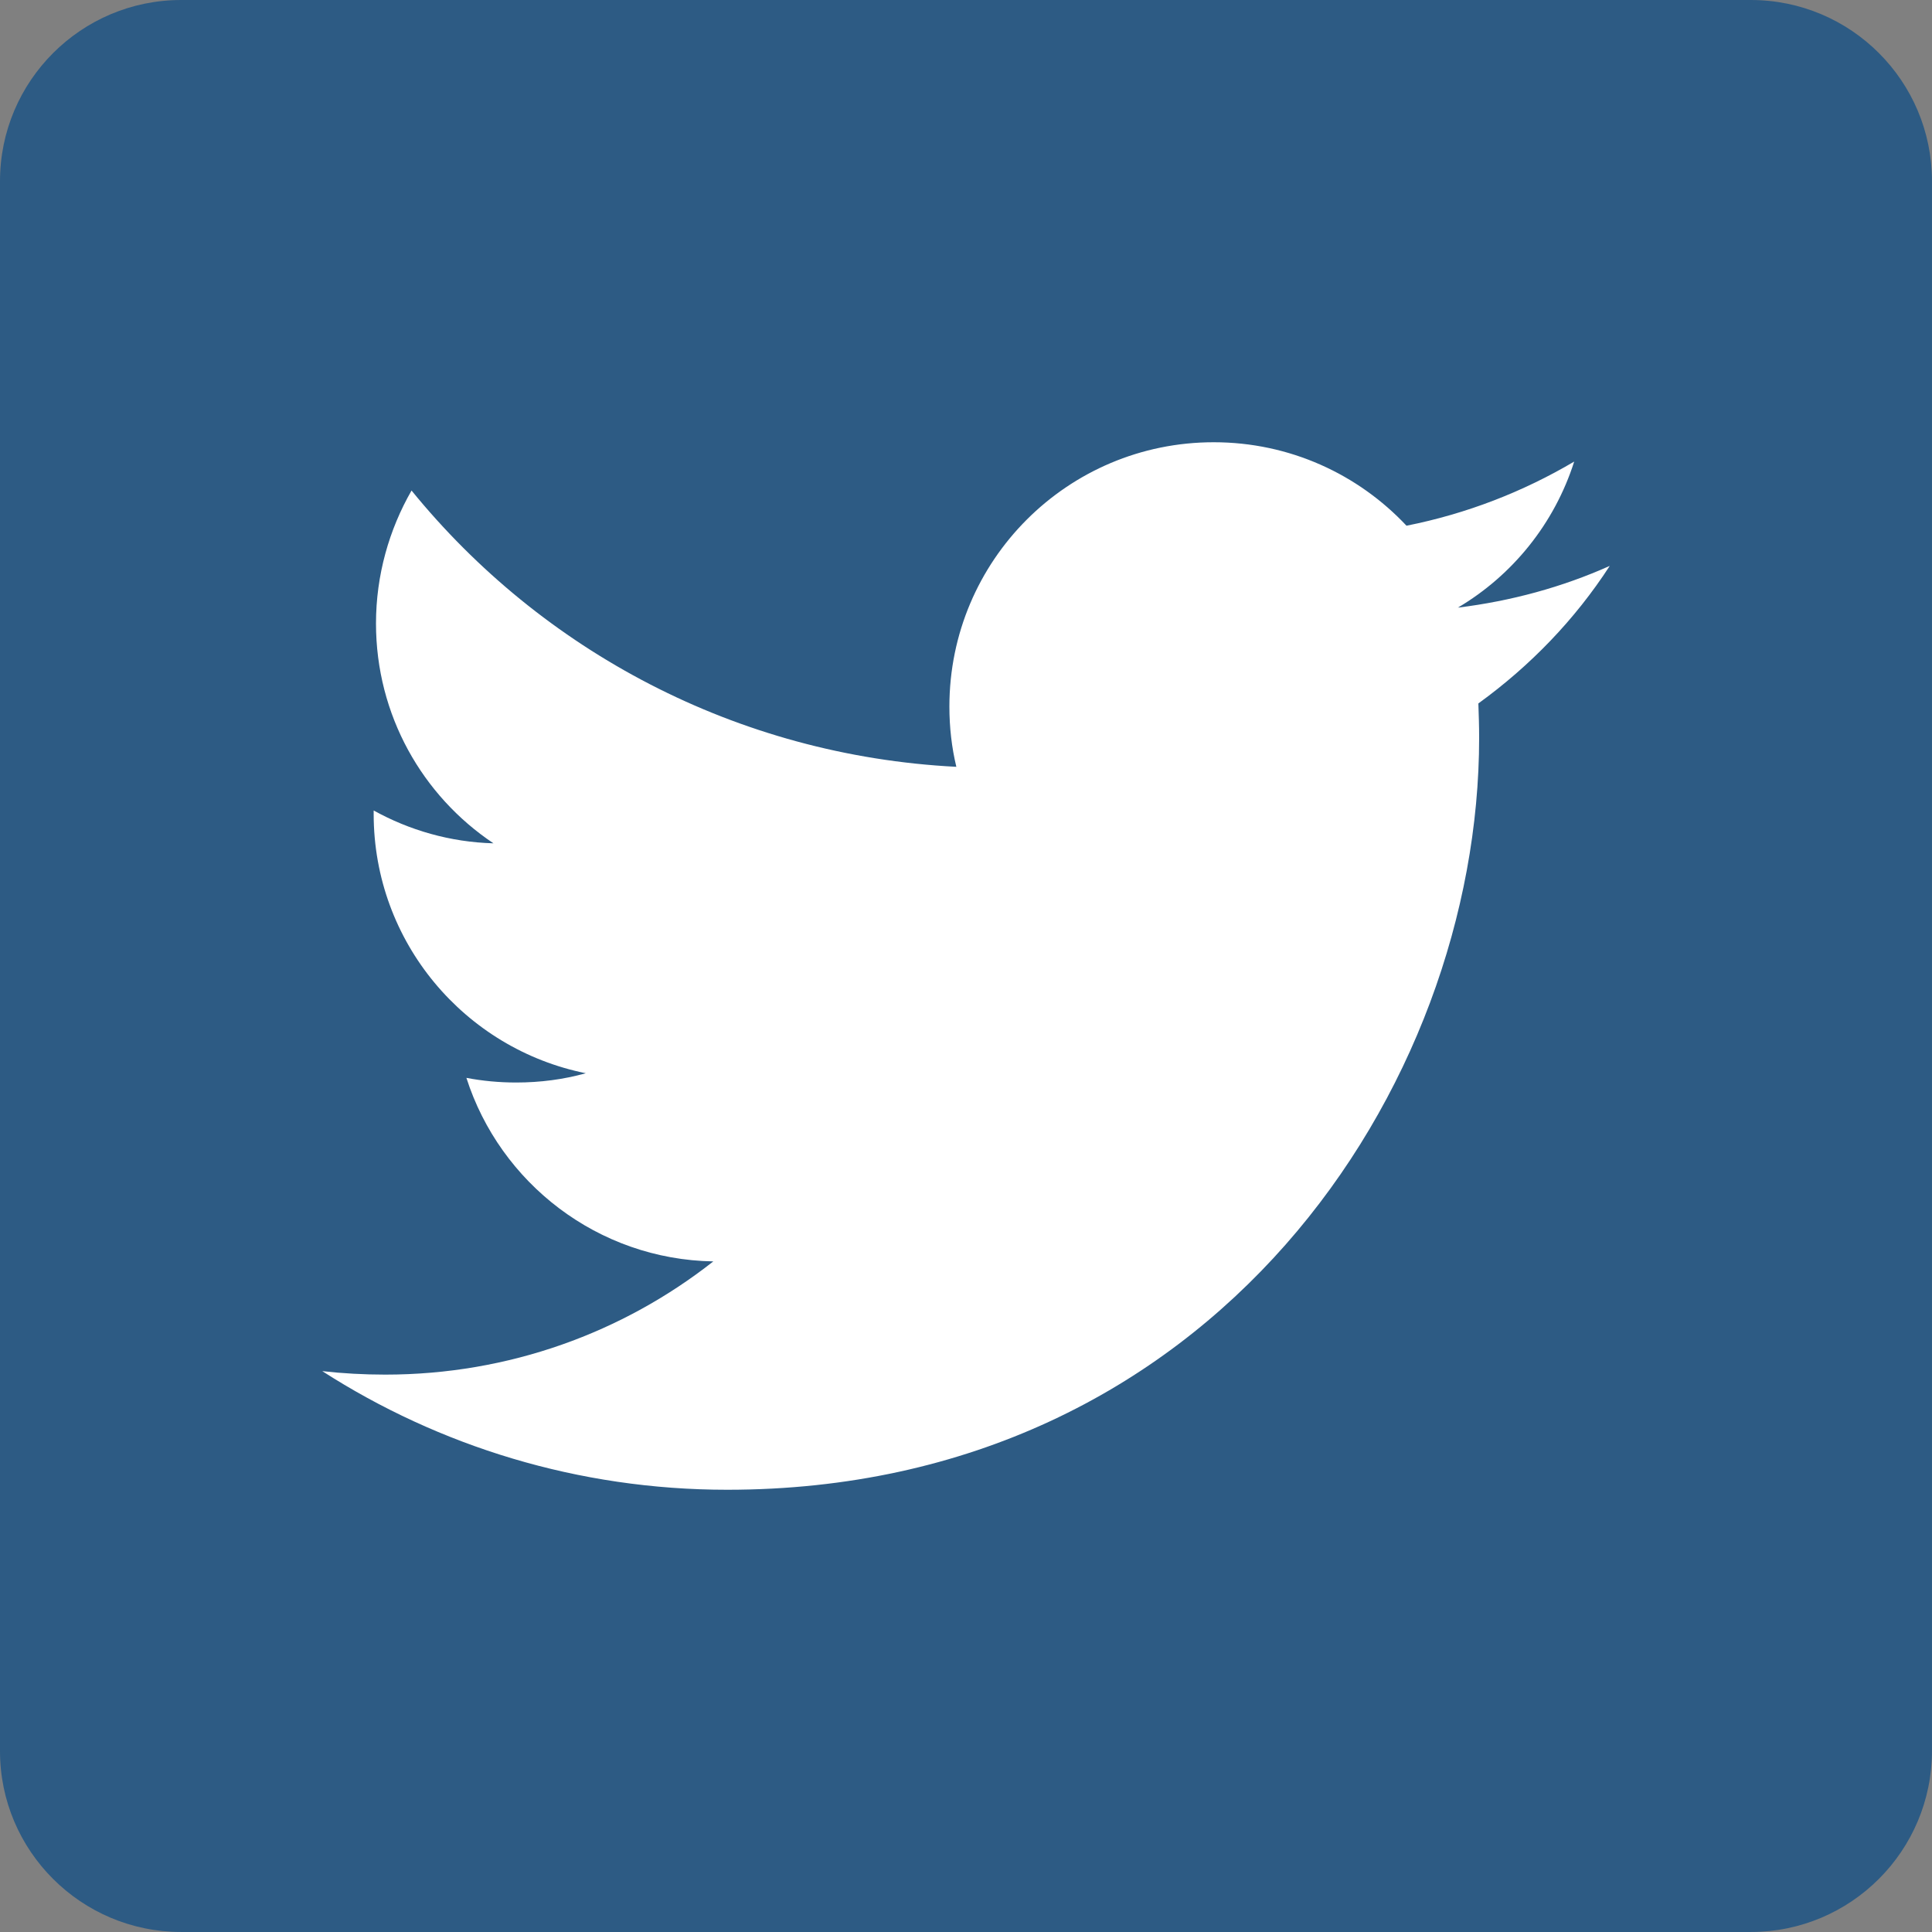 <!-- Generator: Adobe Illustrator 18.1.1, SVG Export Plug-In  -->
<svg version="1.1"
	 xmlns="http://www.w3.org/2000/svg" xmlns:xlink="http://www.w3.org/1999/xlink" xmlns:a="http://ns.adobe.com/AdobeSVGViewerExtensions/3.0/"
	 x="0px" y="0px" width="104.834px" height="104.834px" viewBox="0 0 104.834 104.834" enable-background="new 0 0 104.834 104.834"
	 xml:space="preserve">
<rect x="0" y="0" width="104.834" height="104.834" fill="#808080" stroke="none"/>
<defs>
</defs>
<path fill="#2D5B84" d="M95,0H9.833C4.403,0,0,4.403,0,9.833v85.188c0,5.409,4.403,9.812,9.833,9.812H95
	c5.43,0,9.833-4.403,9.833-9.833V9.833C104.834,4.403,100.431,0,95,0z"/>
<path fill="#FFFFFF" d="M80.219,38.17c0.021,0.608,0.042,1.237,0.042,1.866c0,18.954-14.425,40.801-40.801,40.801
	c-8.093,0-15.641-2.369-21.973-6.437c1.111,0.126,2.264,0.189,3.418,0.189c6.709,0,12.895-2.285,17.801-6.143
	c-6.269-0.105-11.574-4.256-13.398-9.959c0.881,0.168,1.782,0.252,2.705,0.252c1.3,0,2.579-0.168,3.774-0.503
	c-6.563-1.321-11.511-7.108-11.511-14.069c0-0.063,0-0.126,0-0.189c1.929,1.069,4.151,1.719,6.5,1.782
	c-3.858-2.579-6.374-6.961-6.374-11.93c0-2.621,0.713-5.095,1.929-7.213C29.395,35.298,39.963,41,51.893,41.609
	c-0.252-1.048-0.377-2.139-0.377-3.271c0-7.925,6.416-14.341,14.341-14.341c4.13,0,7.842,1.74,10.462,4.529
	c3.271-0.65,6.332-1.845,9.1-3.48c-1.069,3.355-3.334,6.164-6.311,7.925c2.893-0.356,5.661-1.111,8.24-2.264
	C85.46,33.62,83.028,36.136,80.219,38.17z"/>
</svg>